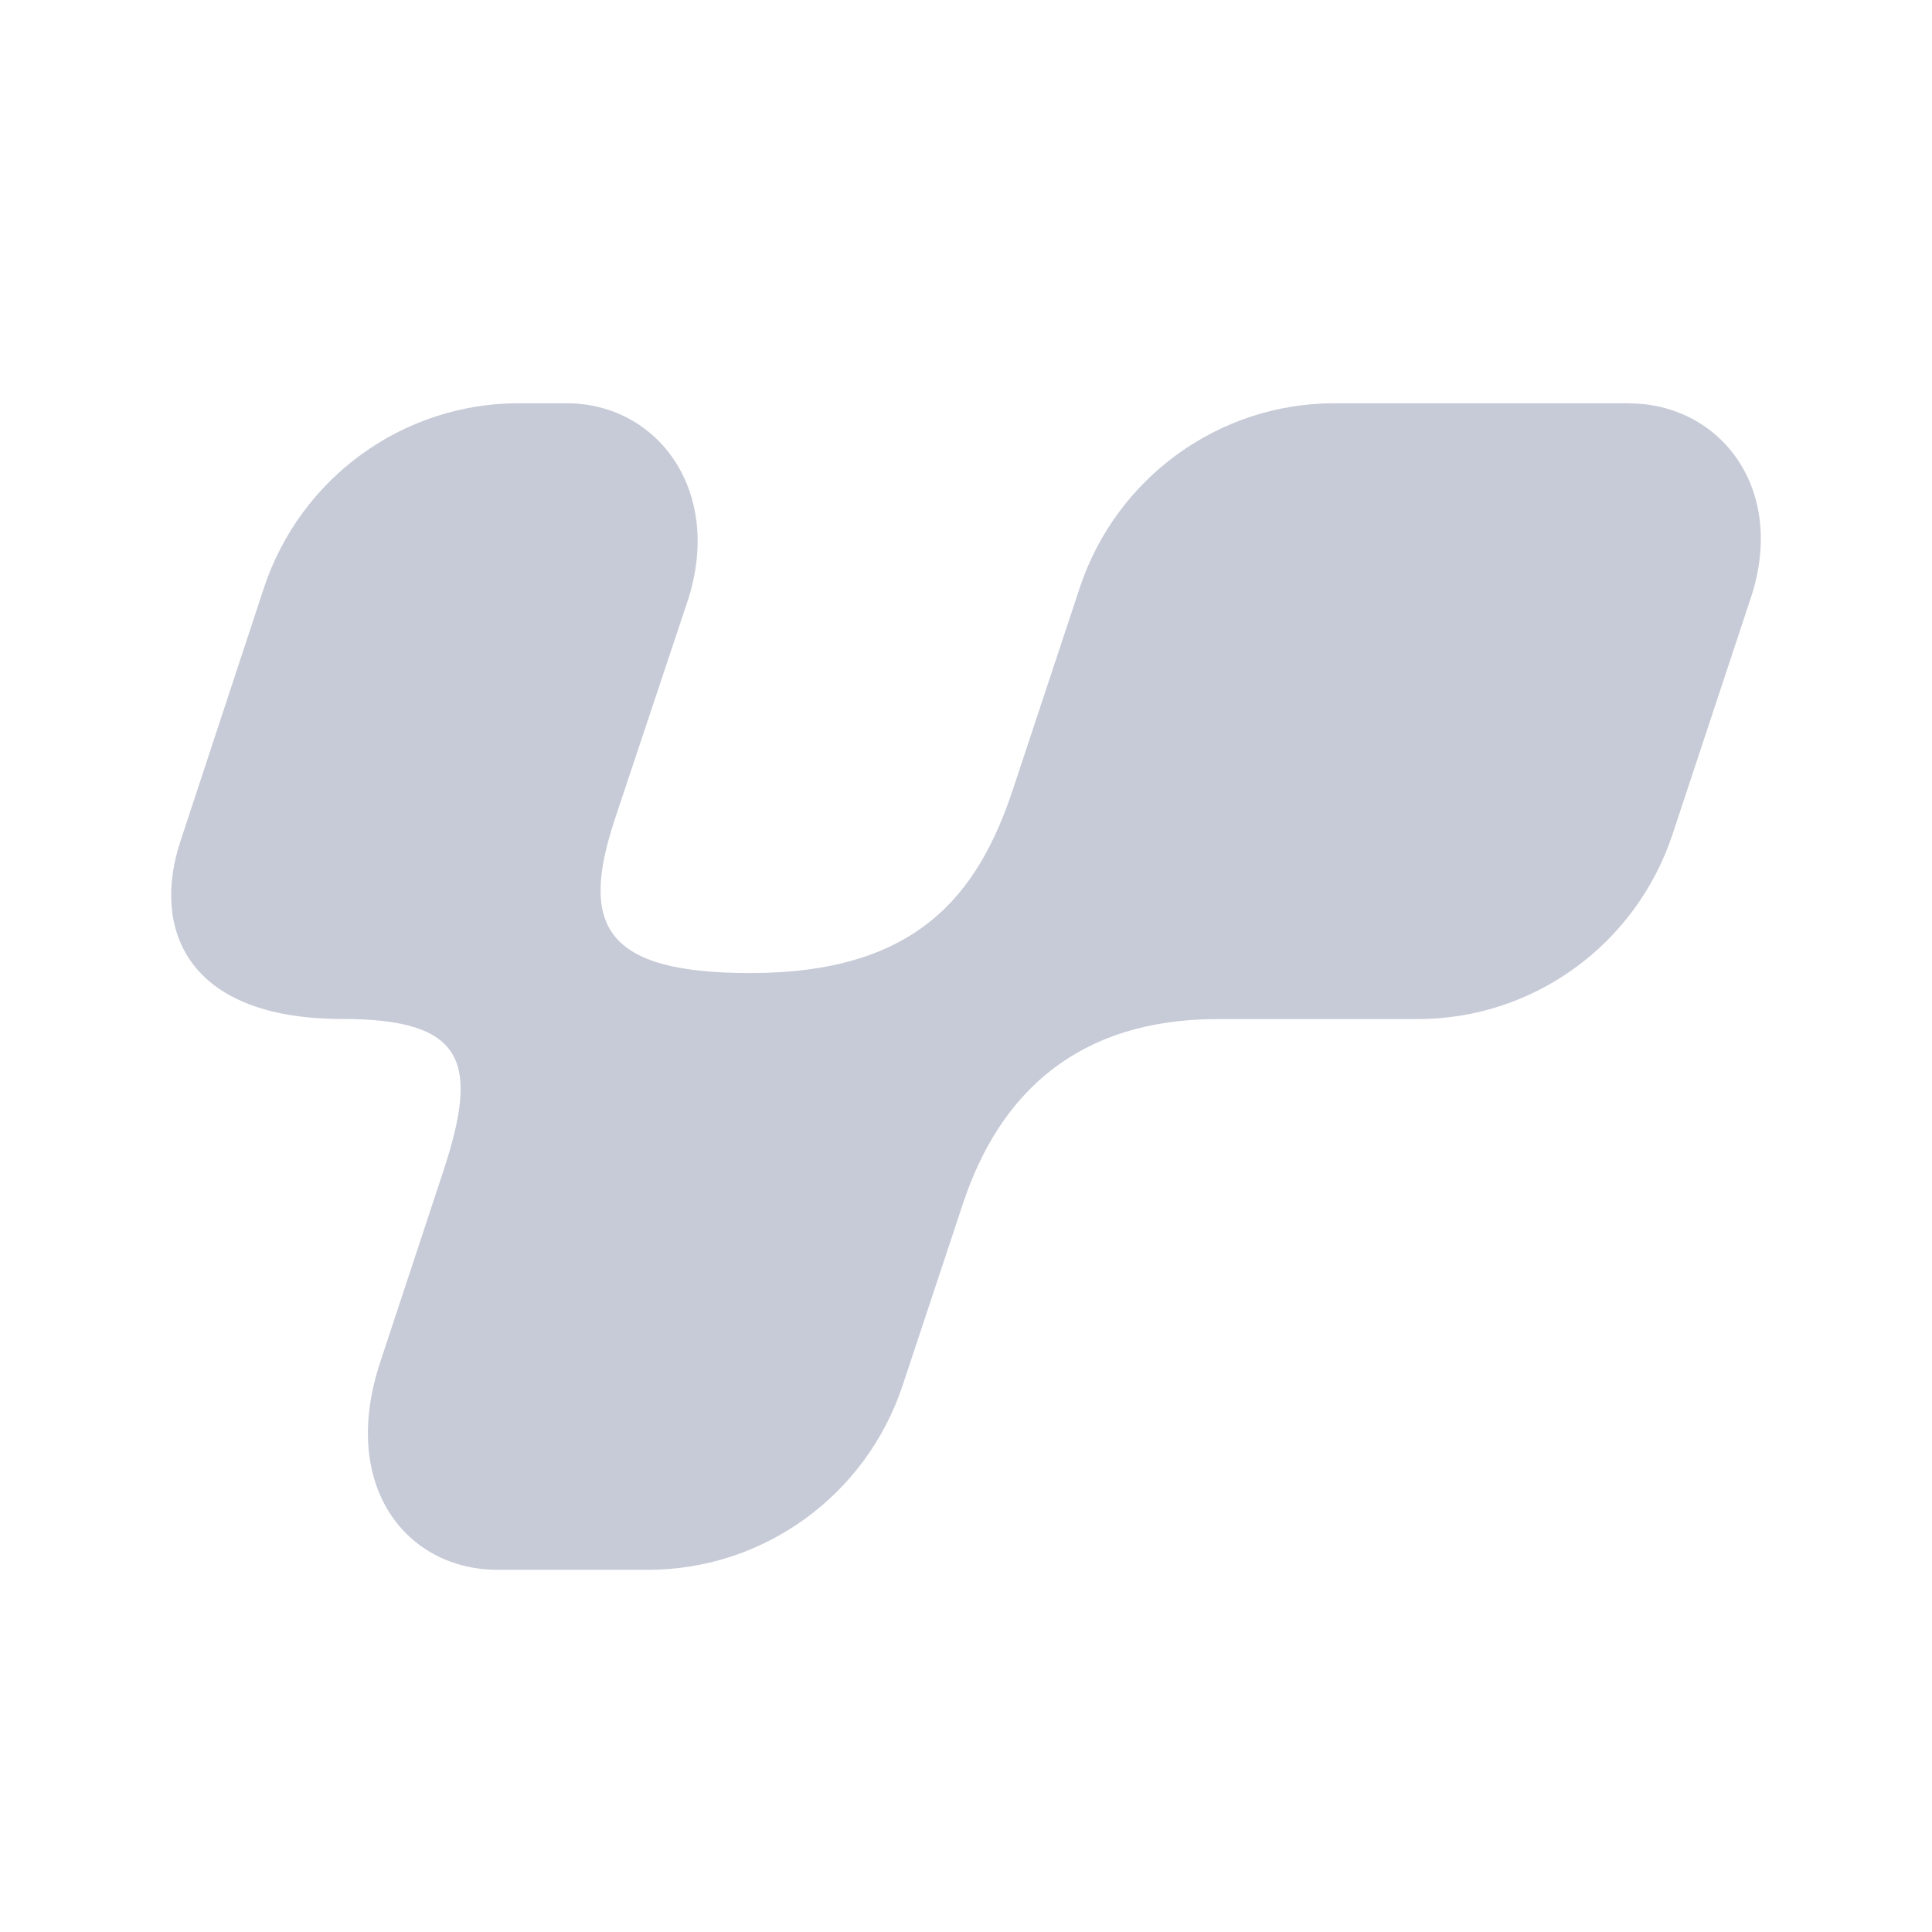 <svg xmlns="http://www.w3.org/2000/svg" version="1.1" xmlns:xlink="http://www.w3.org/1999/xlink" width="32" height="32"><svg width="32" height="32" viewBox="0 0 32 32" fill="none" xmlns="http://www.w3.org/2000/svg">
<mask id="SvgjsMask1016" style="mask-type:luminance" maskUnits="userSpaceOnUse" x="2" y="6" width="28" height="21">
<path d="M29.166 6.678H2.835V26.001H29.166V6.678Z" fill="white"></path>
</mask>
<g mask="url(#mask0_450_53493)">
<path d="M26.976 6.679H22.102C20.187 6.679 18.486 7.913 17.882 9.741L16.784 13.055C16.191 14.857 15.158 16.117 12.425 16.117C9.989 16.117 9.608 15.313 10.182 13.574L11.386 9.964C11.989 8.141 10.898 6.679 9.382 6.679H8.591C6.674 6.679 4.974 7.913 4.37 9.741L2.988 13.935C2.51 15.382 3.087 16.877 5.667 16.877C7.733 16.877 7.931 17.615 7.339 19.41L6.296 22.567C5.621 24.613 6.729 26.001 8.244 26.001H10.733C12.648 26.001 14.35 24.767 14.953 22.939L15.948 19.941C16.556 18.099 17.858 16.879 20.169 16.879H23.483C25.398 16.879 27.098 15.645 27.703 13.817L29 9.9C29.597 8.093 28.492 6.681 26.975 6.681H26.978L26.976 6.679Z" fill="#C7CBD7"></path>
</g>
</svg><style>@media (prefers-color-scheme: light) { :root { filter: none; } }
@media (prefers-color-scheme: dark) { :root { filter: none; } }
</style></svg>